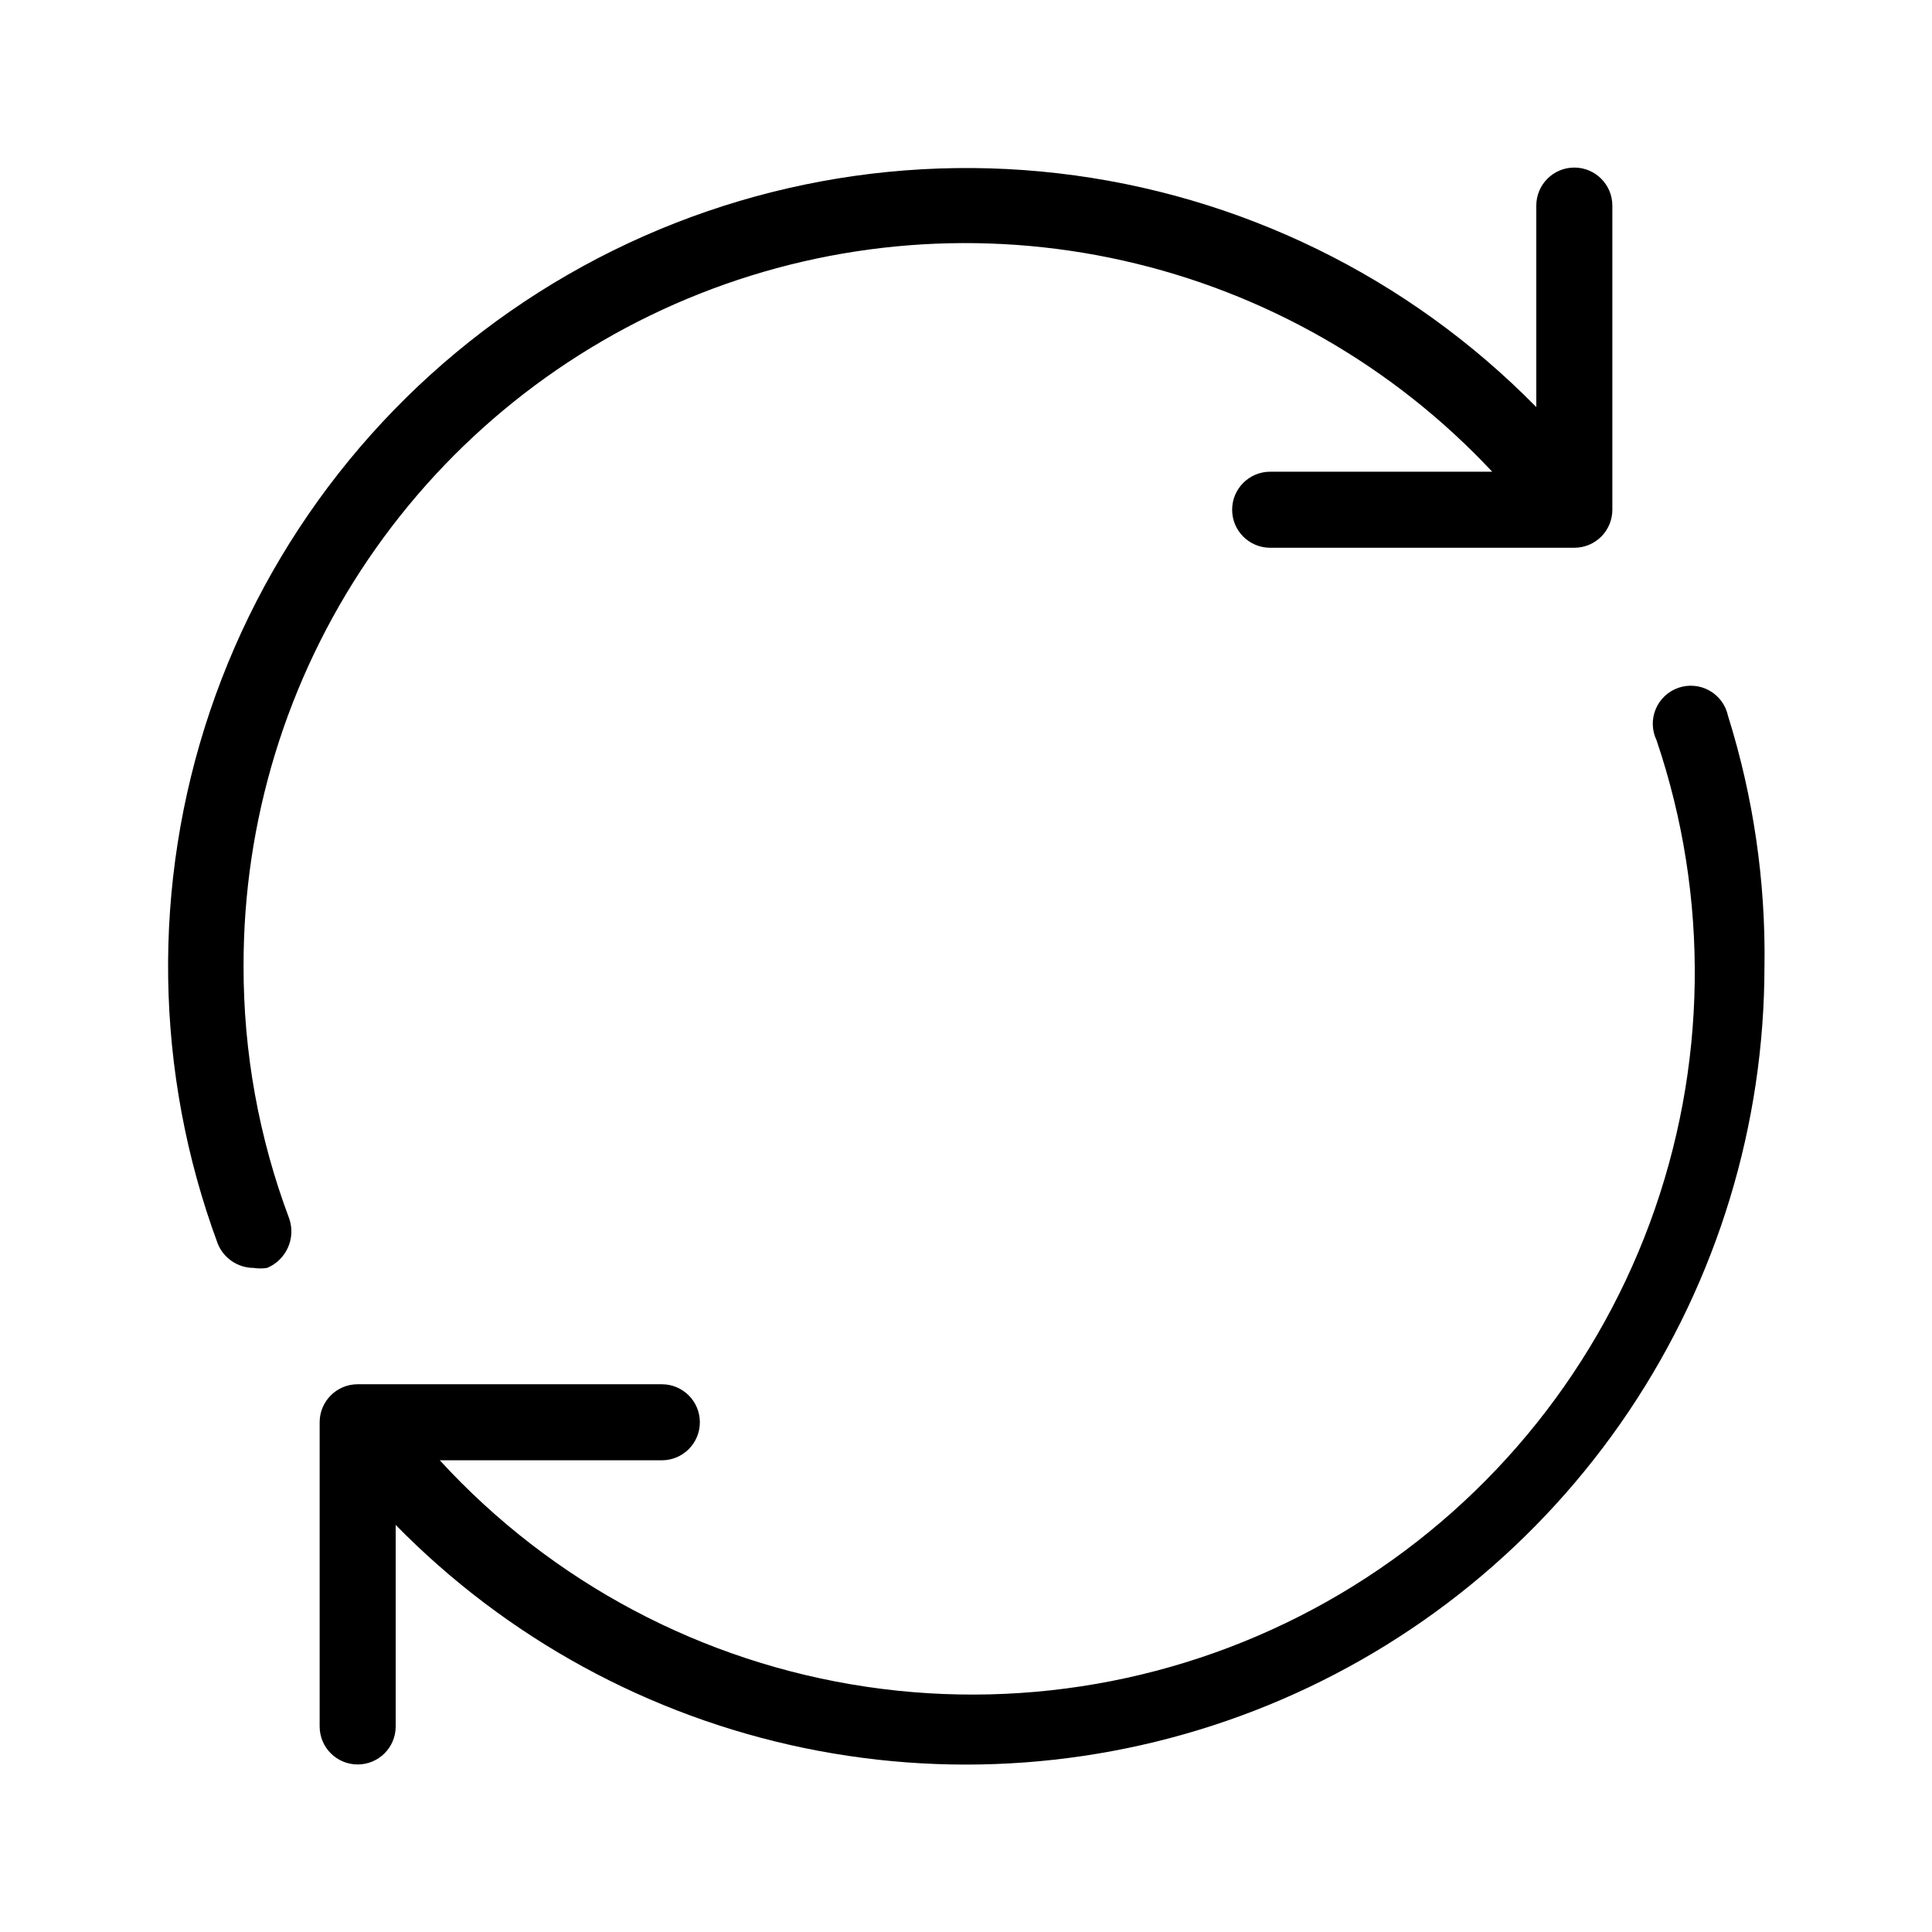 <?xml version="1.0" encoding="UTF-8"?>
<!-- Uploaded to: SVG Repo, www.svgrepo.com, Generator: SVG Repo Mixer Tools -->
<svg fill="#000000" width="800px" height="800px" version="1.1" viewBox="144 144 512 512" xmlns="http://www.w3.org/2000/svg">
 <g>
  <path d="m571.29 198.48v80.609c0 2.672-1.062 5.234-2.949 7.125-1.891 1.887-4.453 2.949-7.125 2.949h-80.609c-5.566 0-10.078-4.512-10.078-10.074 0-5.566 4.512-10.078 10.078-10.078h58.844c-26.23-28.039-60.297-47.531-97.758-55.941-37.461-8.414-76.59-5.356-112.29 8.777-35.703 14.133-66.32 38.684-87.875 70.457-21.555 31.777-33.047 69.301-32.98 107.7-0.047 22.848 4.051 45.516 12.09 66.906 1.816 5.223-0.742 10.957-5.844 13.098-1.199 0.191-2.426 0.191-3.625 0-4.176-0.027-7.918-2.574-9.473-6.449-16.805-45.418-17.527-95.223-2.039-141.11 15.488-45.883 46.246-85.062 87.137-111 40.895-25.941 89.449-37.07 137.55-31.531 48.109 5.539 92.863 27.41 126.79 61.969v-53.402c0-5.566 4.512-10.078 10.078-10.078 5.562 0 10.074 4.512 10.074 10.078z"/>
  <path d="m611.6 400c0.008 42.035-12.508 83.121-35.949 118.02-23.438 34.898-56.742 62.02-95.66 77.91-38.914 15.895-81.684 19.832-122.85 11.316-41.164-8.516-78.859-29.098-108.28-59.125v53.406c0 5.562-4.512 10.074-10.074 10.074-5.566 0-10.078-4.512-10.078-10.074v-80.609c0-5.566 4.512-10.078 10.078-10.078h80.609c5.562 0 10.074 4.512 10.074 10.078 0 5.562-4.512 10.074-10.074 10.074h-58.848c29.684 32.383 69.598 53.574 113.05 60.016 43.453 6.445 87.797-2.25 125.6-24.621 37.801-22.375 66.762-57.066 82.016-98.258 15.258-41.195 15.887-86.379 1.777-127.98-1.242-2.598-1.316-5.602-0.199-8.258 1.117-2.652 3.316-4.703 6.043-5.633 2.723-0.926 5.719-0.645 8.223 0.777s4.281 3.848 4.879 6.664c6.727 21.449 9.992 43.828 9.672 66.305z"/>
 </g>
</svg>